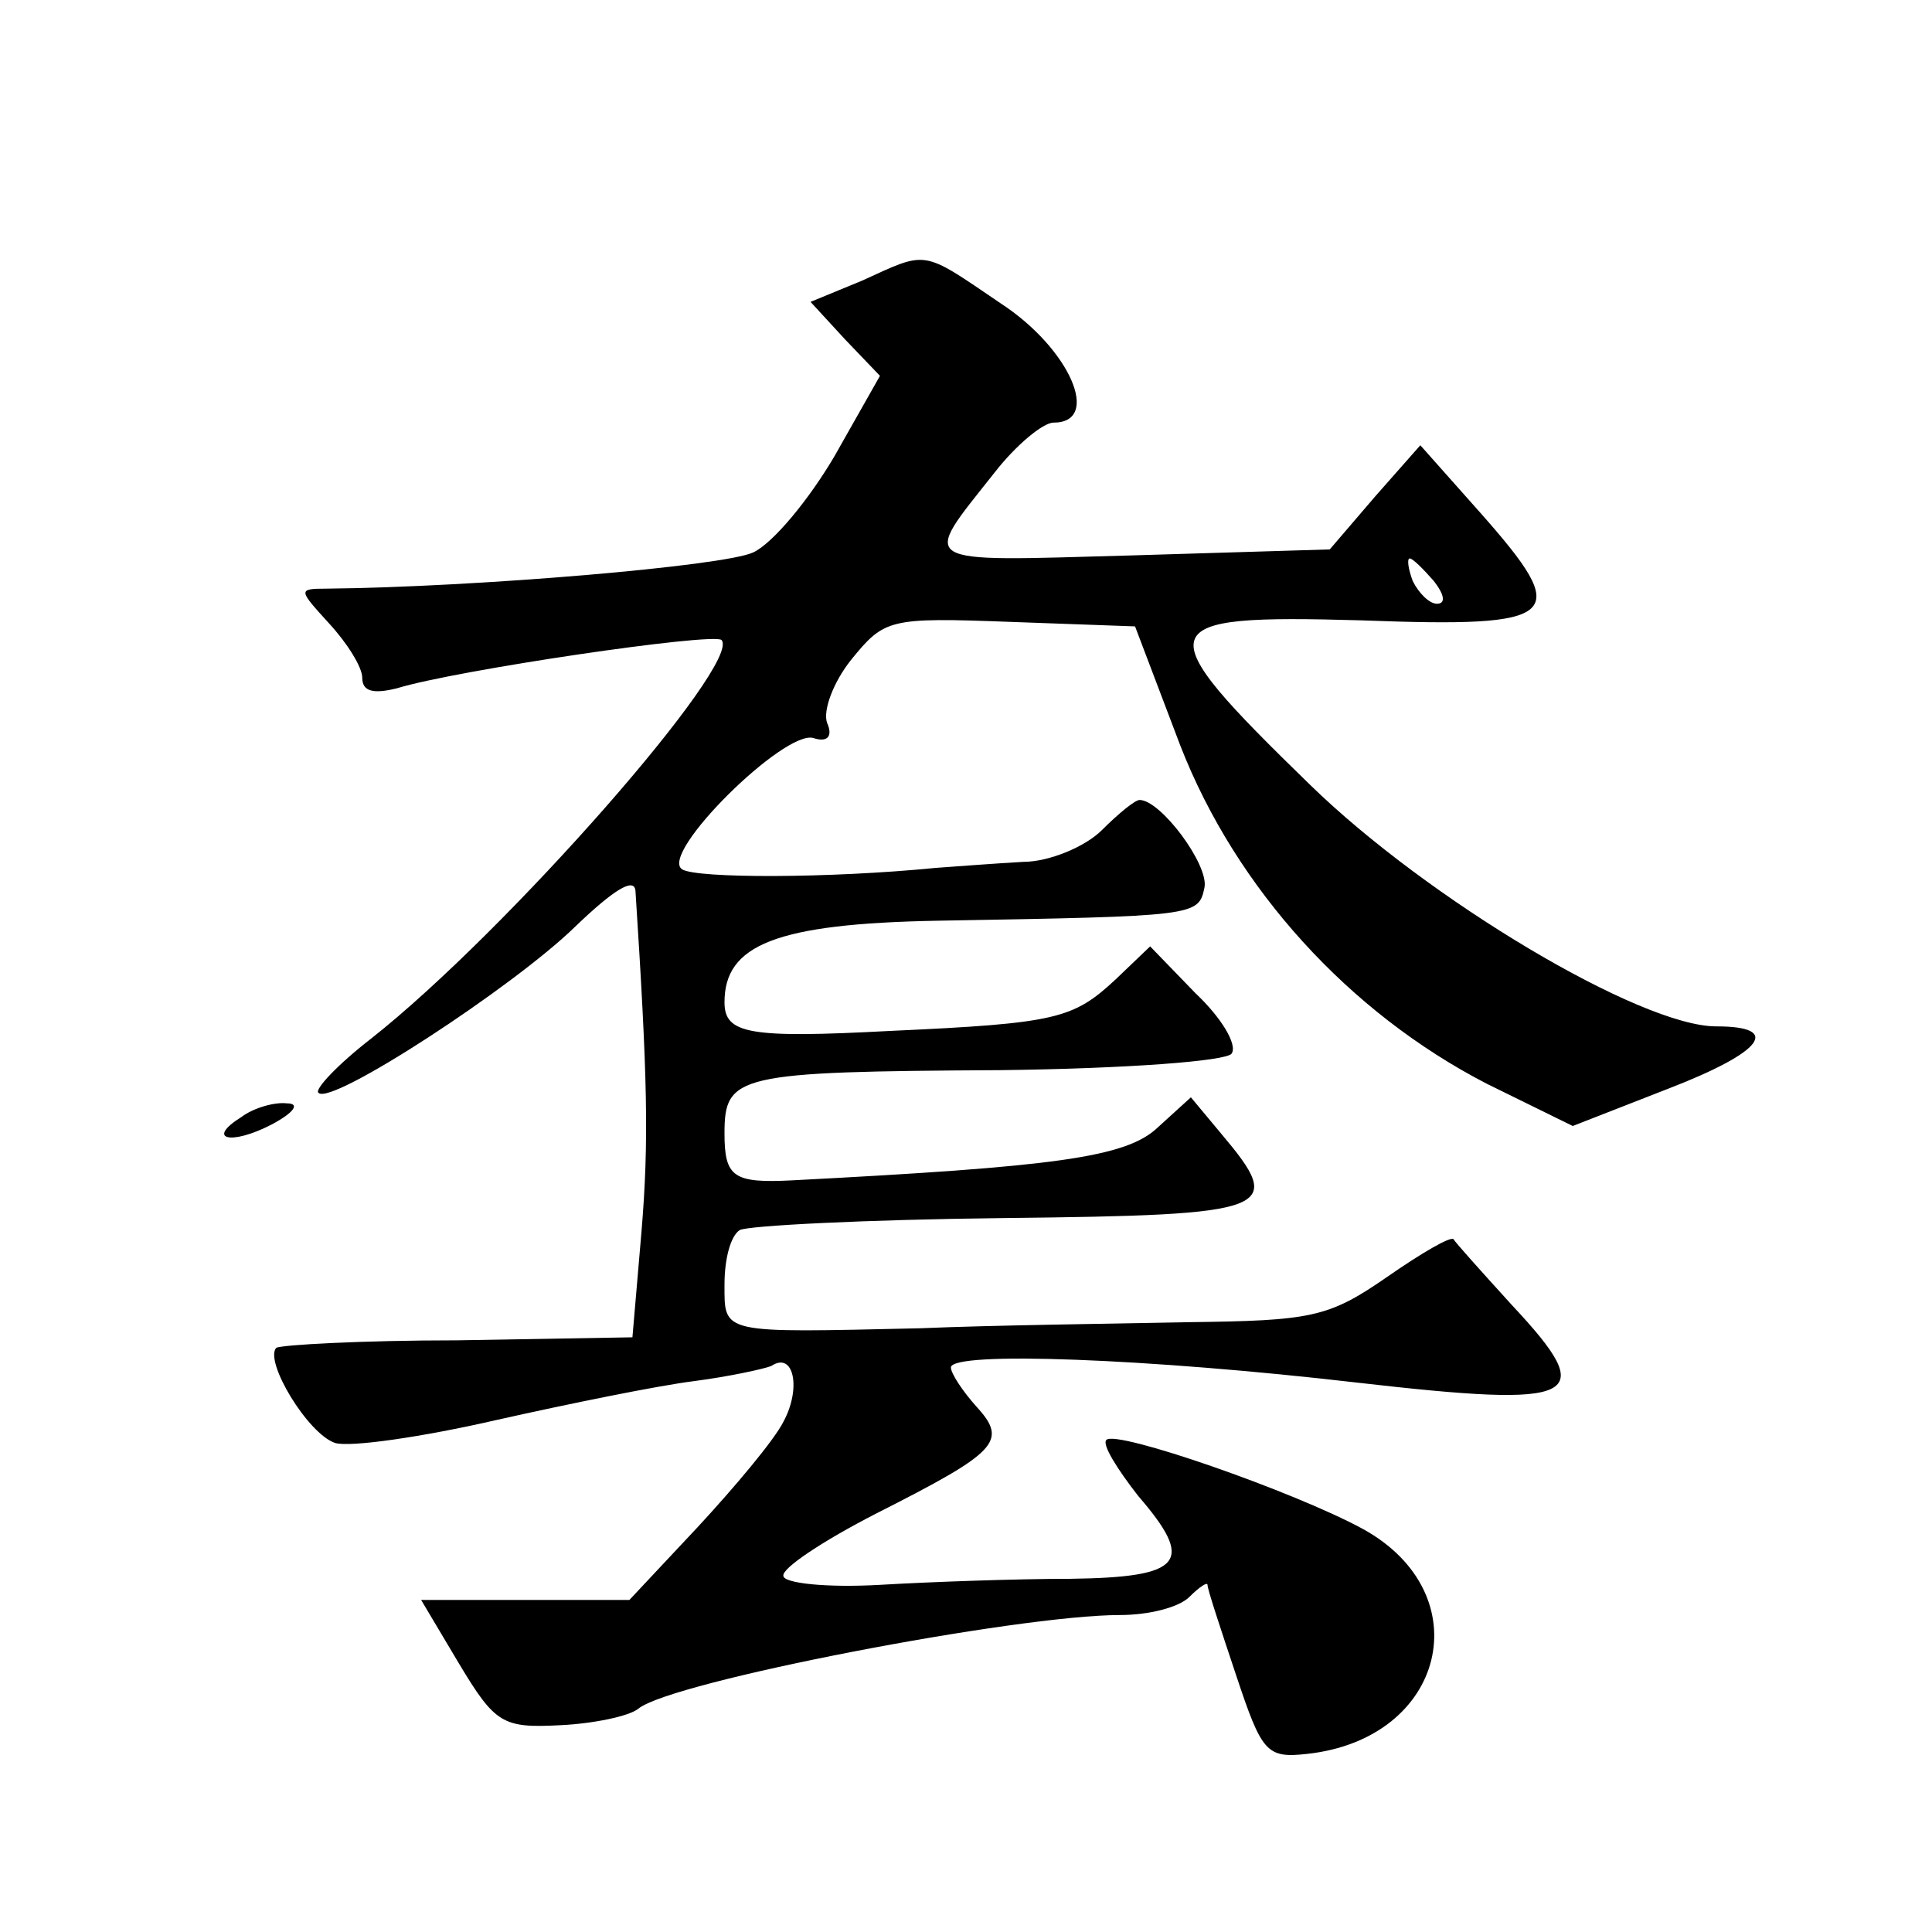 <?xml version="1.0" standalone="no"?>
<!DOCTYPE svg PUBLIC "-//W3C//DTD SVG 20010904//EN"
 "http://www.w3.org/TR/2001/REC-SVG-20010904/DTD/svg10.dtd">
<svg version="1.0" xmlns="http://www.w3.org/2000/svg"
 width="128pt" height="128pt" viewBox="0 0 128 128"
 preserveAspectRatio="xMidYMid meet">
<g transform="translate(0,128) scale(0.1,-0.1)"
fill="#0" stroke="none">
<path d="M571 1094 l-34 -14 23 -25 23 -24 -30 -53 c-17 -29 -41 -58 -54 -64 -19
-9 -183 -23 -283 -24 -19 0 -18 -1 2 -23 12 -13 22 -29 22 -36 0 -9 7 -11 23 -7
39 12 209 37 215 32 14 -15 -142 -193 -232 -264 -22 -17 -38 -34 -35 -36 8 -9 129
70 170 110 25 24 39 33 40 24 8 -124 9 -166 4 -226 l-6 -70 -116 -2 c-63 0 -117
-3 -120 -5 -8 -9 21 -57 39 -63 10 -3 58 4 106 15 49 11 108 23 132 26 23 3 46
8 51 10 15 10 20 -15 8 -37 -6 -12 -32 -43 -57 -70 l-45 -48 -69 0 -69 0 25 -42
c24 -40 29 -43 67 -41 22 1 46 6 52 11 22 18 251 62 319 62 19 0 39 5 46 12 7 7
12 10 12 8 0 -3 9 -30 19 -60 17 -51 20 -55 47 -52 92 10 115 106 37 149 -46 25
-164 66 -170 59 -3 -3 7 -19 21 -37 38 -44 30 -54 -45 -55 -35 0 -92 -2 -126 -4
-35 -2 -64 1 -64 6 -1 5 26 23 61 41 81 41 88 48 67 71 -9 10 -17 22 -17 26 0 11
131 6 269 -10 148 -17 161 -11 103 51 -20 22 -38 42 -39 44 -2 2 -21 -9 -44 -25
-39 -27 -50 -29 -133 -30 -50 -1 -129 -2 -176 -4 -133 -3 -130 -4 -130 29 0 17
4 32 10 36 5 3 84 7 175 8 180 2 187 5 144 56 l-20 24 -22 -20 c-21 -20 -69 -26
-242 -35 -39 -2 -45 2 -45 31 0 39 8 41 183 42 83 1 150 6 153 11 4 6 -7 24 -24
40 l-30 31 -23 -22 c-28 -26 -39 -29 -149 -34 -94 -5 -110 -2 -110 19 0 38 34 52
141 54 172 3 173 3 177 22 3 15 -29 58 -43 58 -3 0 -14 -9 -25 -20 -11 -11 -35
-21 -52 -21 -18 -1 -44 -3 -58 -4 -71 -7 -158 -7 -168 -1 -16 10 68 93 87 87 9
-3 13 1 9 10 -3 8 4 27 16 42 22 27 25 28 105 25 l83 -3 30 -79 c37 -95 112 -177
203 -224 l57 -28 64 25 c62 24 75 41 31 41 -50 0 -191 84 -269 160 -109 106 -107
113 34 109 133 -5 140 2 79 71 l-40 45 -30 -34 -30 -35 -132 -4 c-144 -4 -139 -7
-90 55 14 18 32 33 39 33 32 0 11 49 -35 79 -53 36 -48 35 -92 15z m379 -199 c7
-9 8 -15 2 -15 -5 0 -12 7 -16 15 -3 8 -4 15 -2 15 2 0 9 -7 16 -15z M160 540 c-24
-15 -7 -19 20 -5 15 8 19 14 10 14 -8 1 -22 -3 -30 -9z"/>
</g>
</svg>
